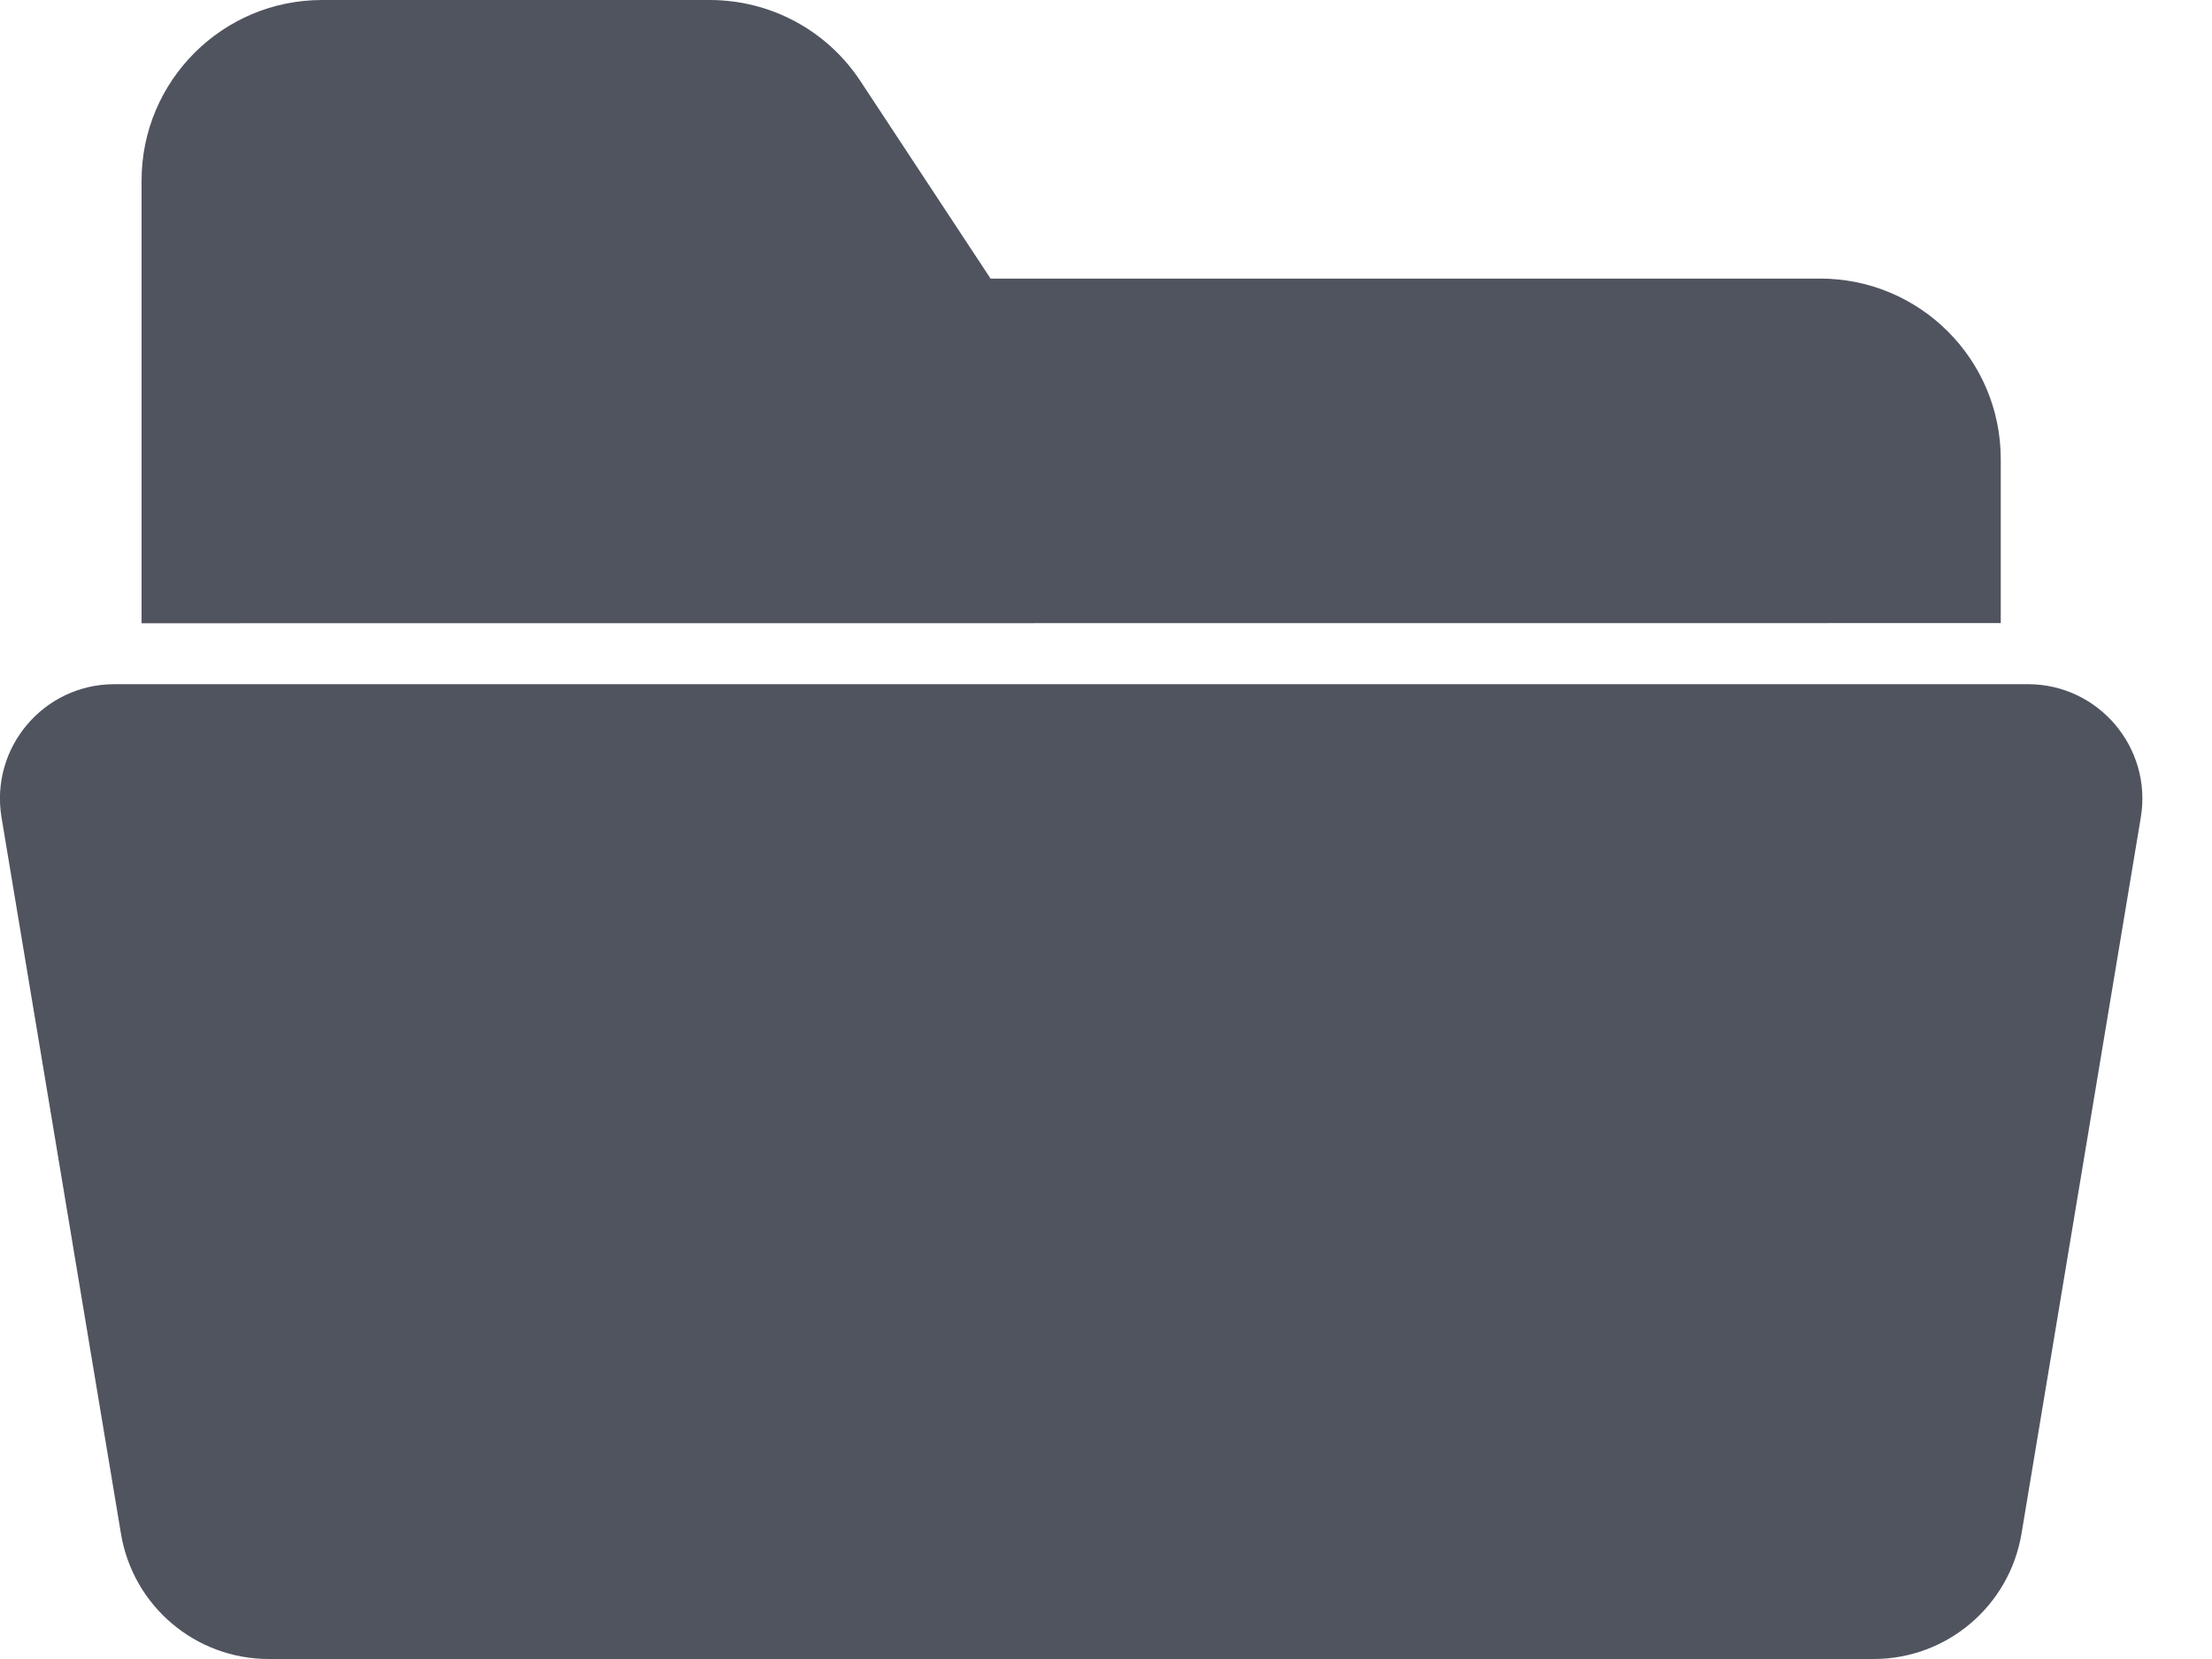 <?xml version="1.0" encoding="UTF-8"?> <svg xmlns="http://www.w3.org/2000/svg" width="16" height="12" viewBox="0 0 16 12" fill="none"><path opacity="0.8" d="M14.472 3.321V4.507L1.024 4.508V1.306C1.024 0.585 1.609 0 2.33 0H5.133C5.571 0 5.979 0.217 6.222 0.584L7.165 2.015H13.165C13.887 2.015 14.472 2.599 14.472 3.321ZM14.622 11.094L15.485 5.913C15.569 5.409 15.18 4.949 14.669 4.949H0.827C0.316 4.949 -0.073 5.408 0.011 5.913L0.875 11.094C0.962 11.617 1.414 12 1.944 12H13.553C14.082 12 14.534 11.617 14.622 11.094Z" fill="#252A38"></path></svg> 